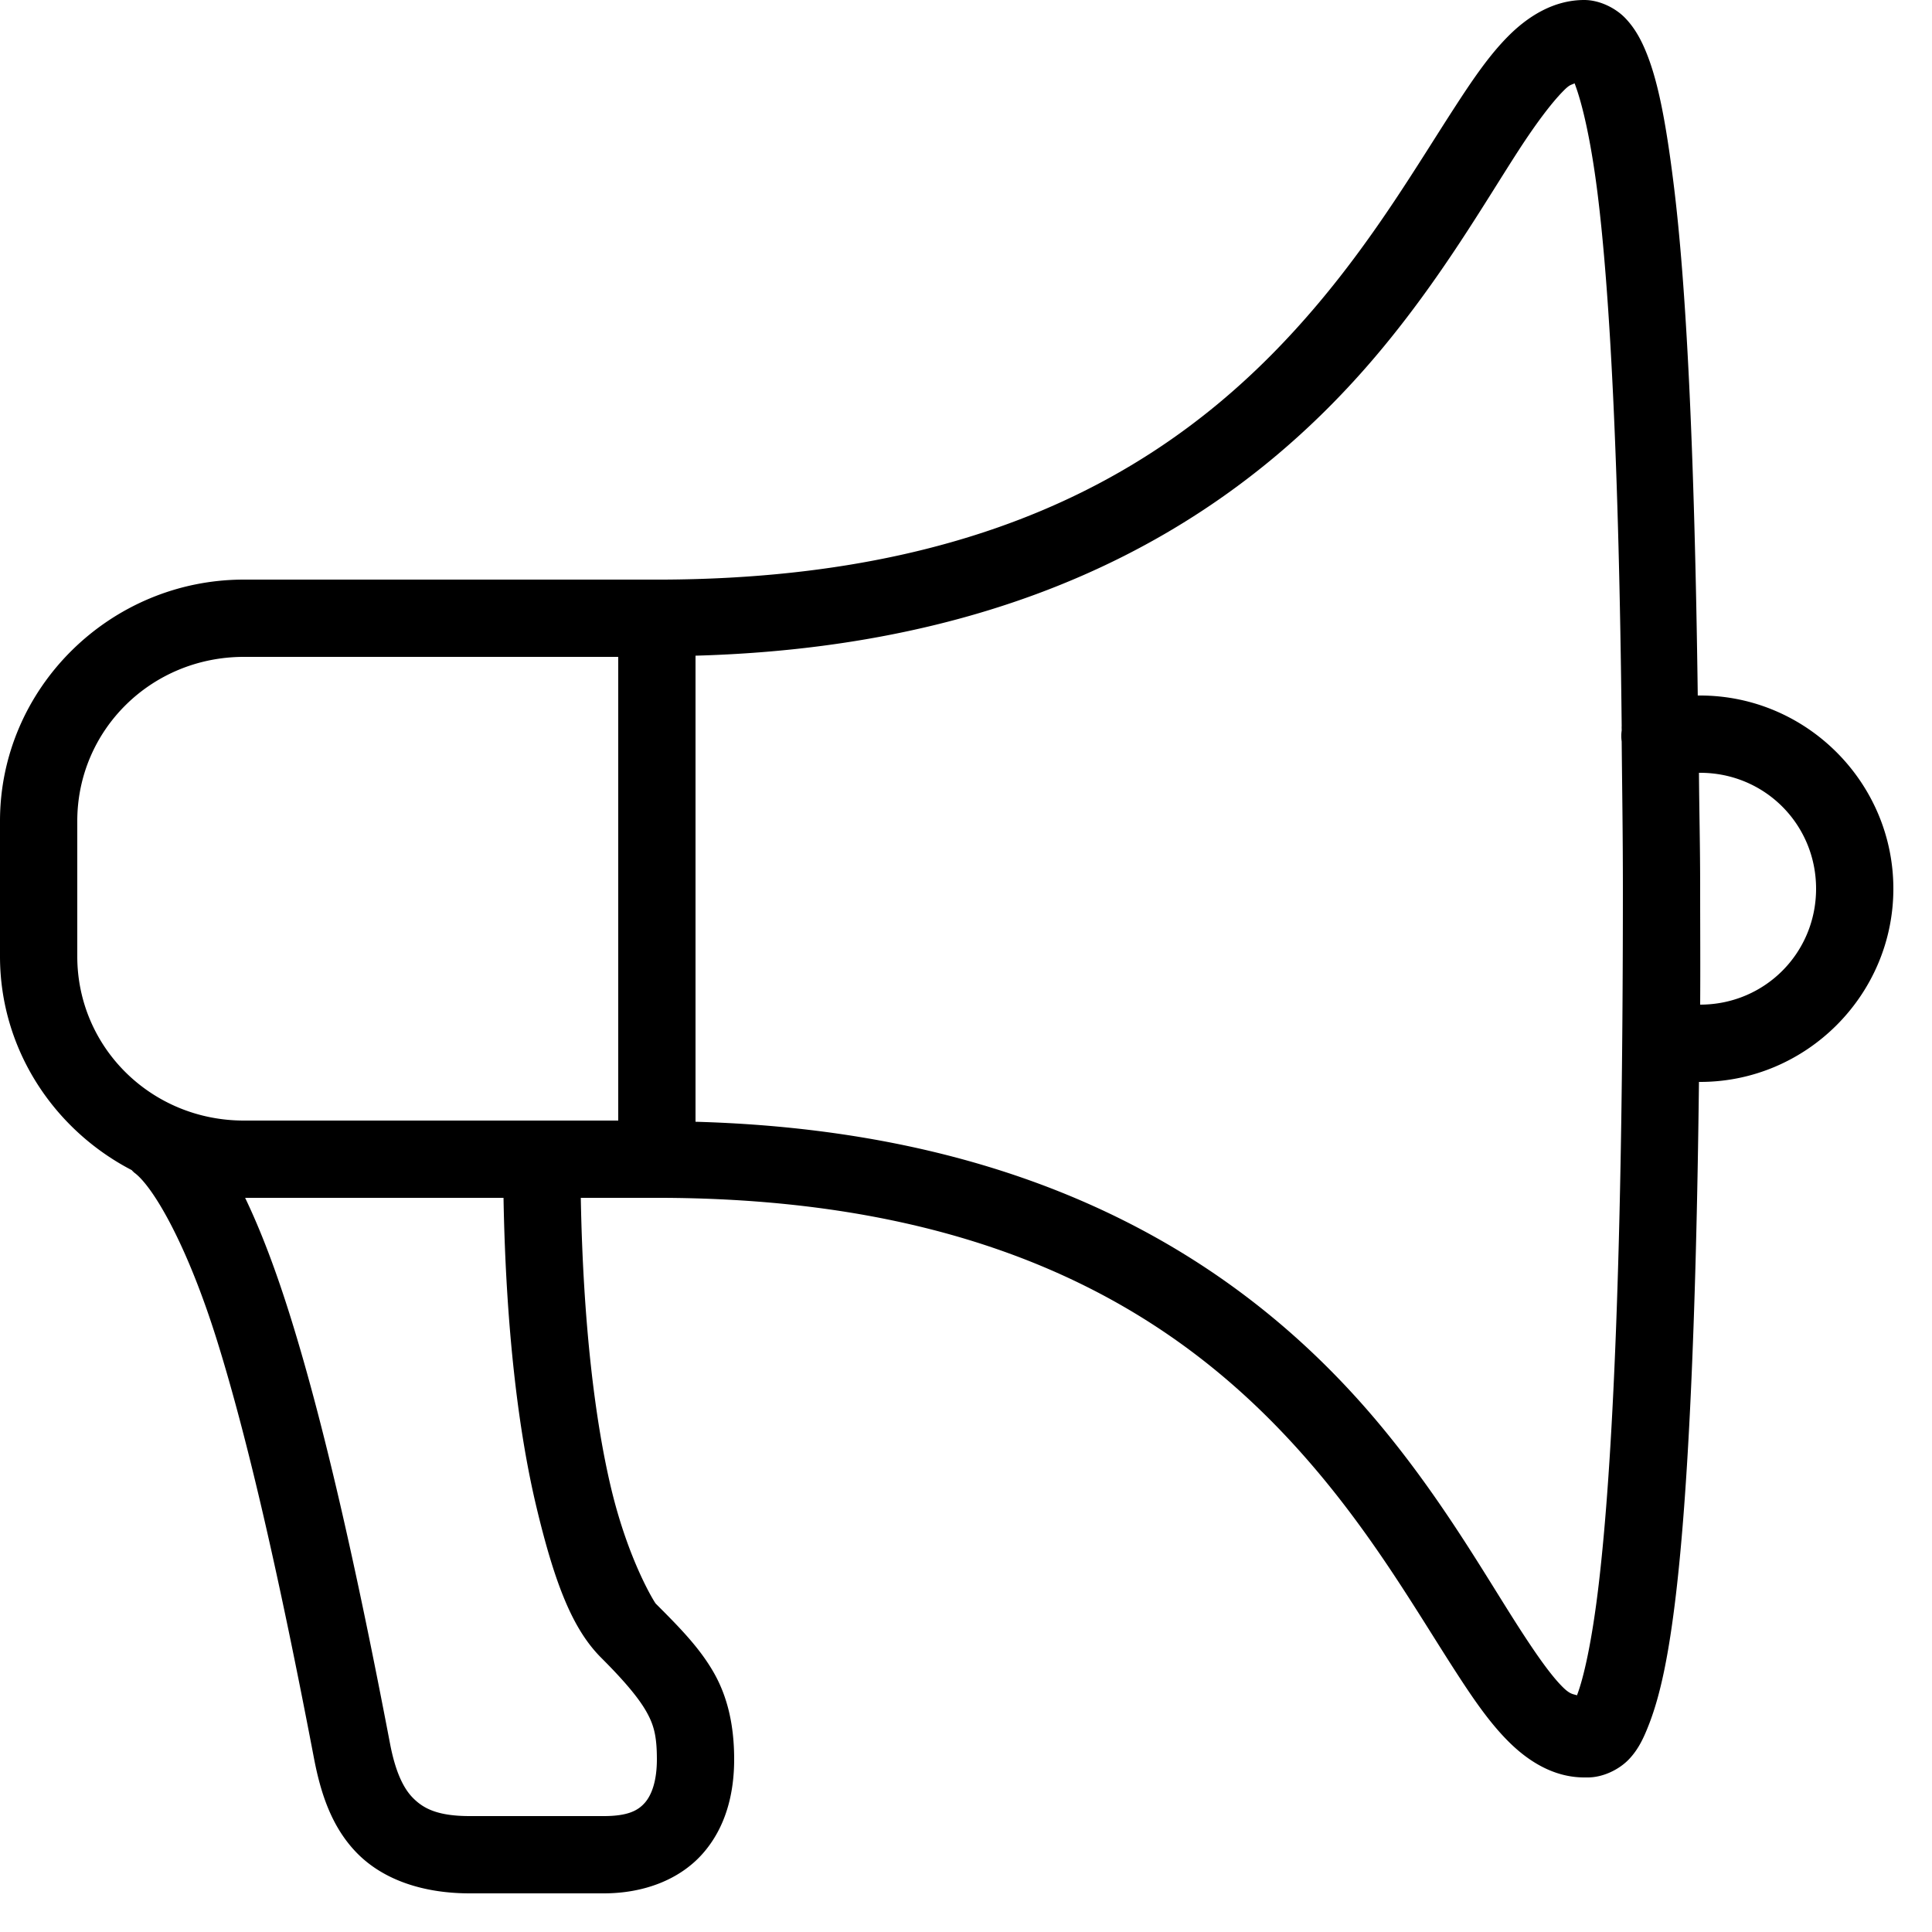 <svg xmlns="http://www.w3.org/2000/svg" width="50" height="50" viewBox="0 0 50 50"><path style="text-indent:0;text-align:start;line-height:normal;text-transform:none;block-progression:tb;-inkscape-font-specification:Bitstream Vera Sans" d="M 41 0 C 40.205 0 39.537 0.428 39.031 0.938 C 38.525 1.447 38.092 2.091 37.625 2.812 C 36.69 4.255 35.637 6.047 34.125 7.844 C 31.122 11.412 26.419 14.951 17.188 15 C 17.123 15 17.065 15 17 15 L 16.906 15 L 6.312 15 C 2.849 15 0 17.808 0 21.25 L 0 24.75 C 0 27.151 1.392 29.235 3.406 30.281 C 3.418 30.288 3.425 30.306 3.438 30.312 A 1 1 0 0 0 3.469 30.344 C 3.939 30.676 4.829 32.161 5.625 34.719 C 6.421 37.277 7.24 40.868 8.125 45.5 C 8.295 46.387 8.574 47.286 9.25 47.969 C 9.926 48.651 10.951 49 12.156 49 L 15.625 49 C 16.665 49 17.593 48.644 18.188 47.969 C 18.782 47.294 19 46.421 19 45.531 C 19 44.674 18.838 43.925 18.469 43.281 C 18.099 42.637 17.584 42.115 16.969 41.5 C 16.945 41.476 16.263 40.398 15.812 38.5 C 15.404 36.781 15.091 34.279 15.031 31 L 16.844 31 L 17 31 C 17.032 31 17.062 31 17.094 31 C 26.447 31.024 31.164 34.577 34.156 38.156 C 35.657 39.952 36.695 41.744 37.625 43.188 C 38.09 43.909 38.522 44.552 39.031 45.062 C 39.54 45.573 40.204 46 41 46 L 41.094 46 C 41.485 46 41.902 45.797 42.156 45.531 C 42.41 45.265 42.548 44.958 42.688 44.594 C 42.967 43.865 43.187 42.853 43.375 41.25 C 43.678 38.669 43.894 34.458 43.969 28 L 44 28 C 46.749 28 49 25.75 49 23 C 49 20.25 46.749 18 44 18 L 43.938 18 C 43.853 11.542 43.636 7.333 43.312 4.75 C 43.112 3.145 42.912 2.133 42.625 1.406 C 42.482 1.043 42.314 0.731 42.062 0.469 C 41.811 0.207 41.396 0 41 0 z M 40.75 2.156 C 40.919 2.592 41.155 3.496 41.344 5 C 41.661 7.537 41.897 11.939 41.969 18.781 A 1.001 1.001 0 0 0 41.969 18.875 C 41.969 18.885 41.969 18.896 41.969 18.906 A 1.001 1.001 0 0 0 41.969 19.188 C 41.981 20.431 42 21.583 42 23 C 42 32.482 41.733 37.957 41.375 41 C 41.196 42.522 40.977 43.447 40.812 43.875 C 40.717 43.839 40.641 43.86 40.438 43.656 C 40.128 43.346 39.753 42.809 39.312 42.125 C 38.431 40.756 37.321 38.798 35.688 36.844 C 32.533 33.07 27.298 29.289 18 29.031 L 18 16.969 C 27.249 16.711 32.482 12.928 35.656 9.156 C 37.3 7.203 38.424 5.245 39.312 3.875 C 39.757 3.19 40.159 2.655 40.469 2.344 C 40.634 2.177 40.662 2.203 40.75 2.156 z M 6.312 17 L 16 17 L 16 29 L 14.188 29 L 13.781 29 L 6.312 29 C 3.914 29 2 27.104 2 24.75 L 2 21.25 C 2 18.896 3.914 17 6.312 17 z M 43.969 20 L 44 20 C 45.667 20 47 21.332 47 23 C 47 24.668 45.667 26 44 26 C 44.007 24.992 44 24.114 44 23 C 44 21.885 43.976 21.008 43.969 20 z M 6.344 31 L 13.031 31 C 13.092 34.424 13.425 37.072 13.875 38.969 C 14.37 41.052 14.841 42.186 15.562 42.906 C 16.158 43.501 16.522 43.938 16.719 44.281 C 16.916 44.625 17 44.912 17 45.531 C 17 46.109 16.857 46.464 16.688 46.656 C 16.518 46.848 16.268 47 15.625 47 L 12.156 47 C 11.309 47 10.949 46.795 10.688 46.531 C 10.426 46.268 10.226 45.818 10.094 45.125 C 9.203 40.46 8.37 36.822 7.531 34.125 C 7.145 32.885 6.756 31.859 6.344 31 z" color="#000" overflow="visible" enable-background="accumulate" font-family="Bitstream Vera Sans"></path>
</svg>